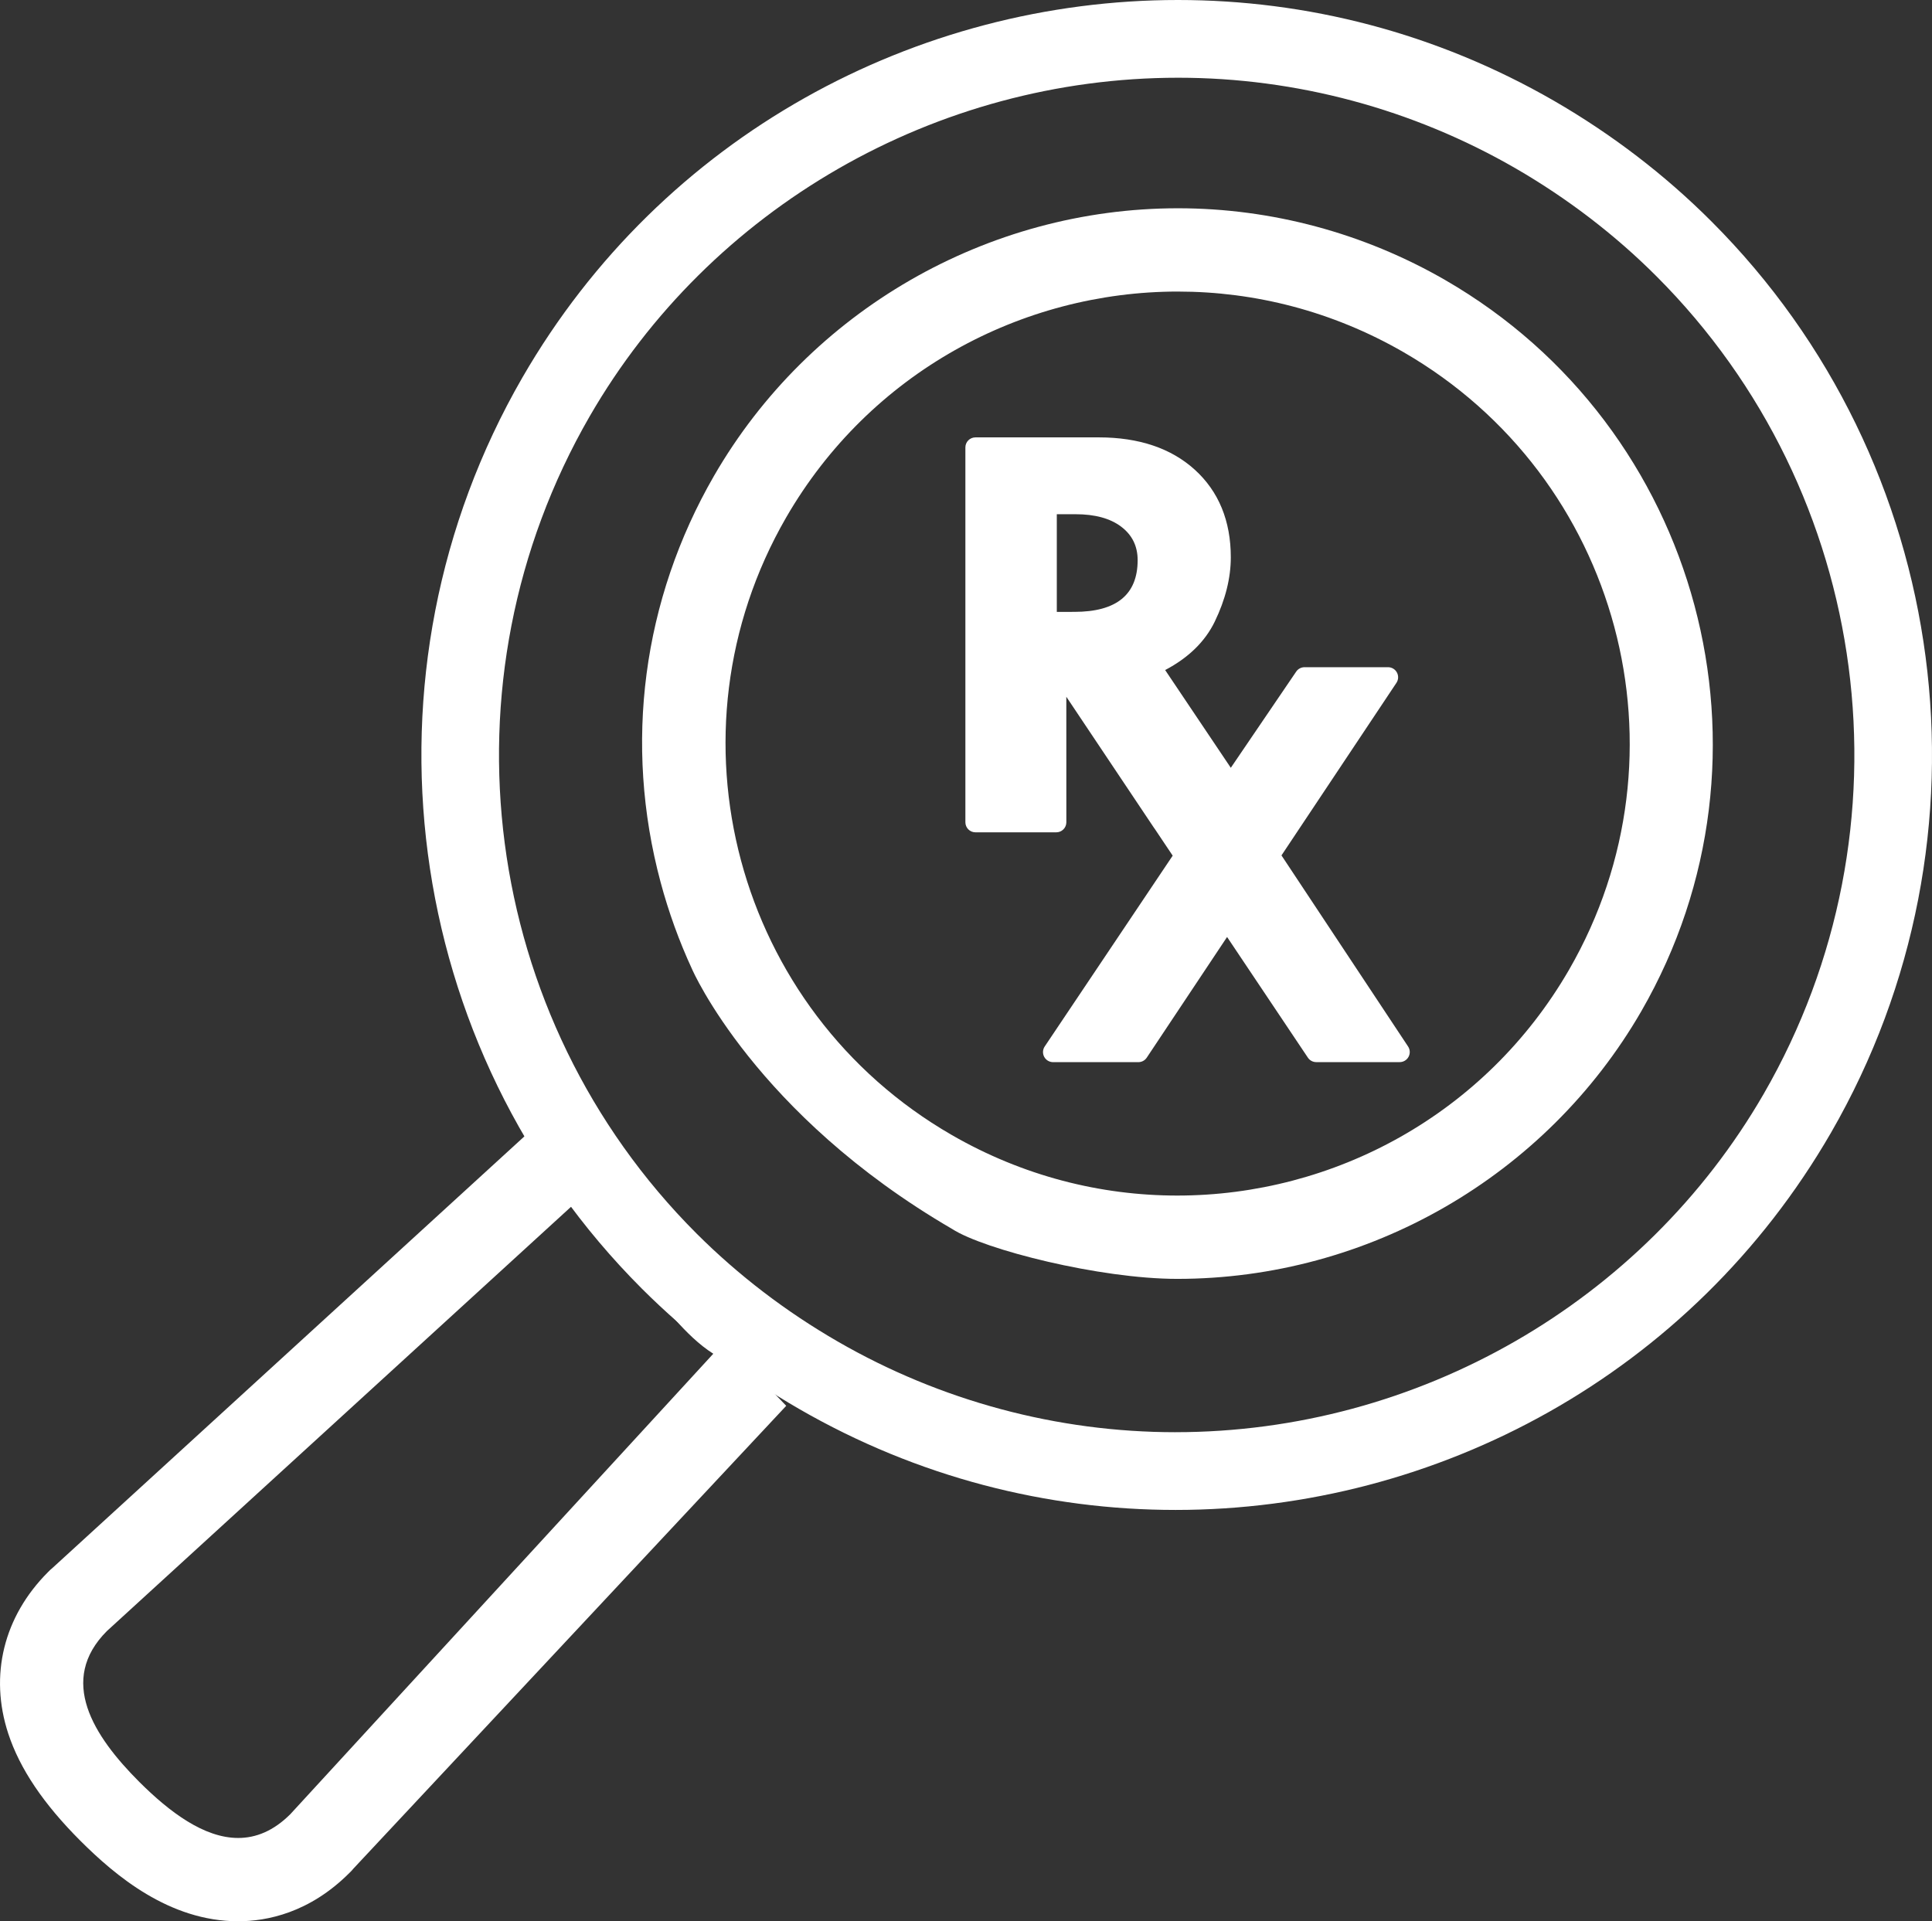 <?xml version="1.0" encoding="UTF-8"?>
<svg id="Layer_1" data-name="Layer 1" xmlns="http://www.w3.org/2000/svg" viewBox="0 0 129.757 129.048">
  <rect x="0" y="0" width="129.757" height="129.048" fill="#333333" stroke="none"/>
  <defs>
    <style>
      .cls-1 {
        fill: #fff;
      }
    </style>
  </defs>
  <path class="cls-1" d="M79.115,19.584c5.15,0,10.371,1.313,15.151,4.072,14.528,8.389,19.499,26.946,11.12,41.471-5.624,9.734-15.825,15.177-26.317,15.177-5.151,0-10.372-1.312-15.155-4.073-14.521-8.379-19.495-26.951-11.117-41.469,5.627-9.738,15.827-15.179,26.317-15.179m-15.165,62.966c2.141,1.384,9.902,3.351,15.12,3.351,12.816,0,24.756-6.887,31.162-17.973,9.906-17.172,3.999-39.204-13.167-49.116-5.465-3.155-11.671-4.822-17.949-4.822h0c-12.814,0-24.755,6.888-31.161,17.975-4.801,8.319-6.075,18.008-3.589,27.284,.543,2.028,1.253,3.984,2.116,5.851,0,0,4.223,9.742,17.47,17.451Z"/>
  <path class="cls-1" d="M38.114,80.436c1.202,1.896,3.258,3.958,4.896,5.596,.003,.002-.003-.002,0,0,1.614,1.614,2.957,3.664,4.896,4.896l-28.405,30.925c-1.134,1.133-2.316,1.6-3.504,1.6-2.287,0-4.598-1.728-6.639-3.763-3.1-3.1-5.476-6.835-2.176-10.138l31.534-28.827m-3.399-4.486h0L3.522,105.319l-.154,.133-.144,.144c-2.98,2.982-3.953,6.935-2.67,10.845,.775,2.361,2.36,4.717,4.848,7.205,2.328,2.322,5.953,5.402,10.595,5.402,1.925,0,4.782-.562,7.46-3.237l.145-.144,.134-.155,29.068-31.086"/>
  <path class="cls-1" d="M65.513,55.906h5.429c.179,0,.351-.071,.478-.198s.198-.299,.198-.478l-.002-8.43,5.889,8.805c.013,.02,.027,.039,.043,.057l1.212,1.811-8.595,12.817c-.139,.207-.153,.474-.035,.695s.347,.358,.597,.358h5.728c.226,0,.438-.113,.563-.302l5.395-8.105,5.427,8.105c.125,.188,.336,.3,.562,.3h5.603c.249,0,.478-.137,.596-.356,.118-.22,.106-.486-.032-.694l-8.503-12.835,7.721-11.59c.138-.208,.151-.474,.033-.694-.118-.22-.347-.357-.596-.357h-5.611c-.224,0-.434,.112-.559,.297l-4.391,6.46-4.409-6.566c1.566-.825,2.685-1.917,3.332-3.255,.715-1.478,1.077-2.931,1.077-4.318,0-2.448-.815-4.429-2.423-5.887-1.584-1.436-3.747-2.166-6.431-2.168h-8.296c-.179,0-.351,.071-.478,.197s-.198,.298-.198,.478v25.177c0,.374,.303,.676,.676,.676Zm5.465-21.367h1.254c1.307,0,2.33,.279,3.065,.834,.74,.558,1.11,1.307,1.11,2.254-.003,2.312-1.418,3.471-4.253,3.471l-1.177,.002v-6.56Z"/>
  <path class="cls-1" d="M78.953,101.42c17.544,0,34.633-9.094,44.021-25.34,11.455-19.85,8.155-45.023-8.031-61.209-3.12-3.124-6.676-5.845-10.558-8.091C96.421,2.184,87.715,0,79.117,0c-17.546,0-34.64,9.096-44.028,25.35-11.455,19.848-8.164,45.023,8.019,61.205,3.122,3.118,6.672,5.837,10.558,8.079,7.971,4.601,16.682,6.786,25.286,6.786m-.013-5.221c-7.929,0-15.767-2.105-22.666-6.086-3.493-2.015-6.685-4.456-9.491-7.258-14.504-14.504-17.457-37.081-7.175-54.897C47.708,13.935,62.853,5.222,79.132,5.221c7.923,0,15.753,2.102,22.643,6.078,3.497,2.023,6.69,4.468,9.478,7.259,14.523,14.523,17.482,37.102,7.202,54.915-8.099,14.014-23.241,22.725-39.515,22.725h0Z"/>
</svg>